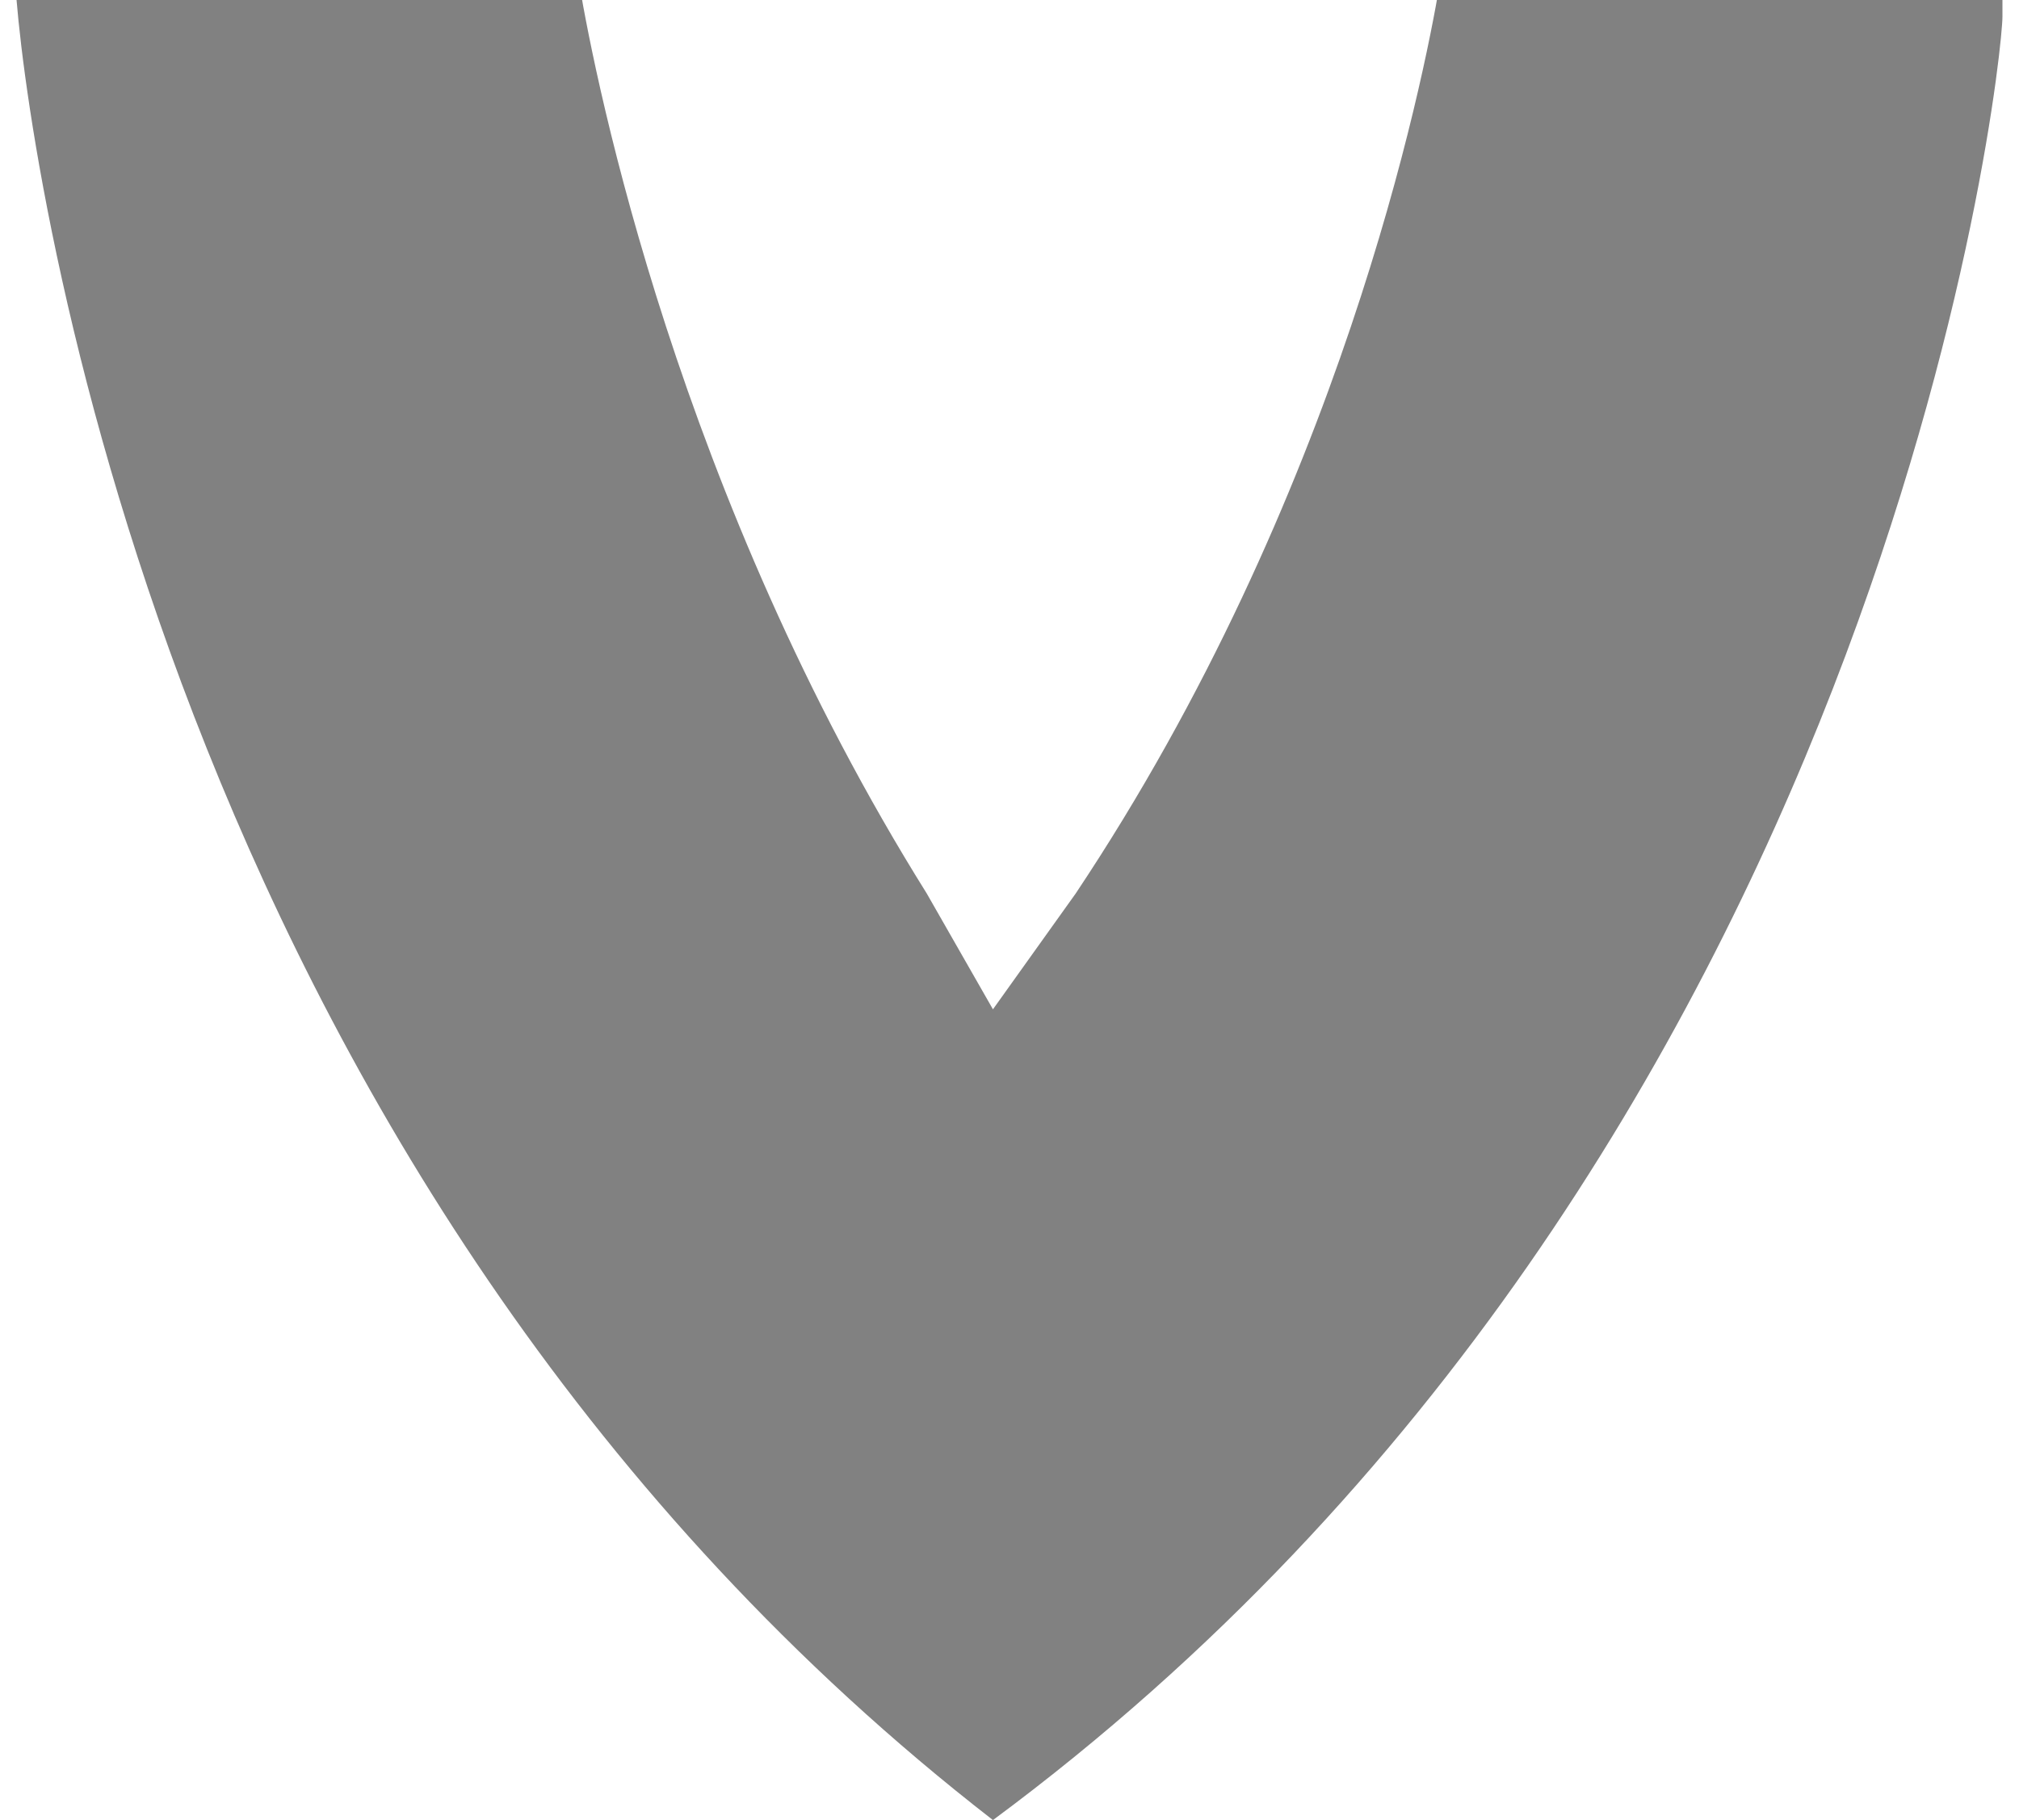 <?xml version="1.0" encoding="utf-8"?>
<!-- Generator: Adobe Illustrator 19.0.0, SVG Export Plug-In . SVG Version: 6.00 Build 0)  -->
<svg version="1.1" id="Layer_1" xmlns="http://www.w3.org/2000/svg" xmlns:xlink="http://www.w3.org/1999/xlink" x="0px" y="0px"
	 viewBox="0 0 12.2 11" style="enable-background:new 0 0 12.2 11;" xml:space="preserve">
<style type="text/css">
	.st0{clip-path:url(#SVGID_2_);fill:#818181;}
</style>
<g>
	<defs>
		<rect id="SVGID_1_" x="0.1" y="-0.1" width="12" height="11.1"/>
	</defs>
	<clipPath id="SVGID_2_">
		<use xlink:href="#SVGID_1_"  style="overflow:visible;"/>
	</clipPath>
	<path class="st0" d="M0.1,0C0.2,1.2,1.1,7.2,6,11c5.4-4,6.1-10.6,6.1-10.9c0-0.1,0-0.1,0-0.2l-3.4,0C8.6,0.5,8.1,3,6.5,5.4L6,6.1
		L5.6,5.4C4.1,3,3.6,0.5,3.5-0.1L0.1,0C0.1,0,0.1,0,0.1,0"/>
</g>
</svg>
